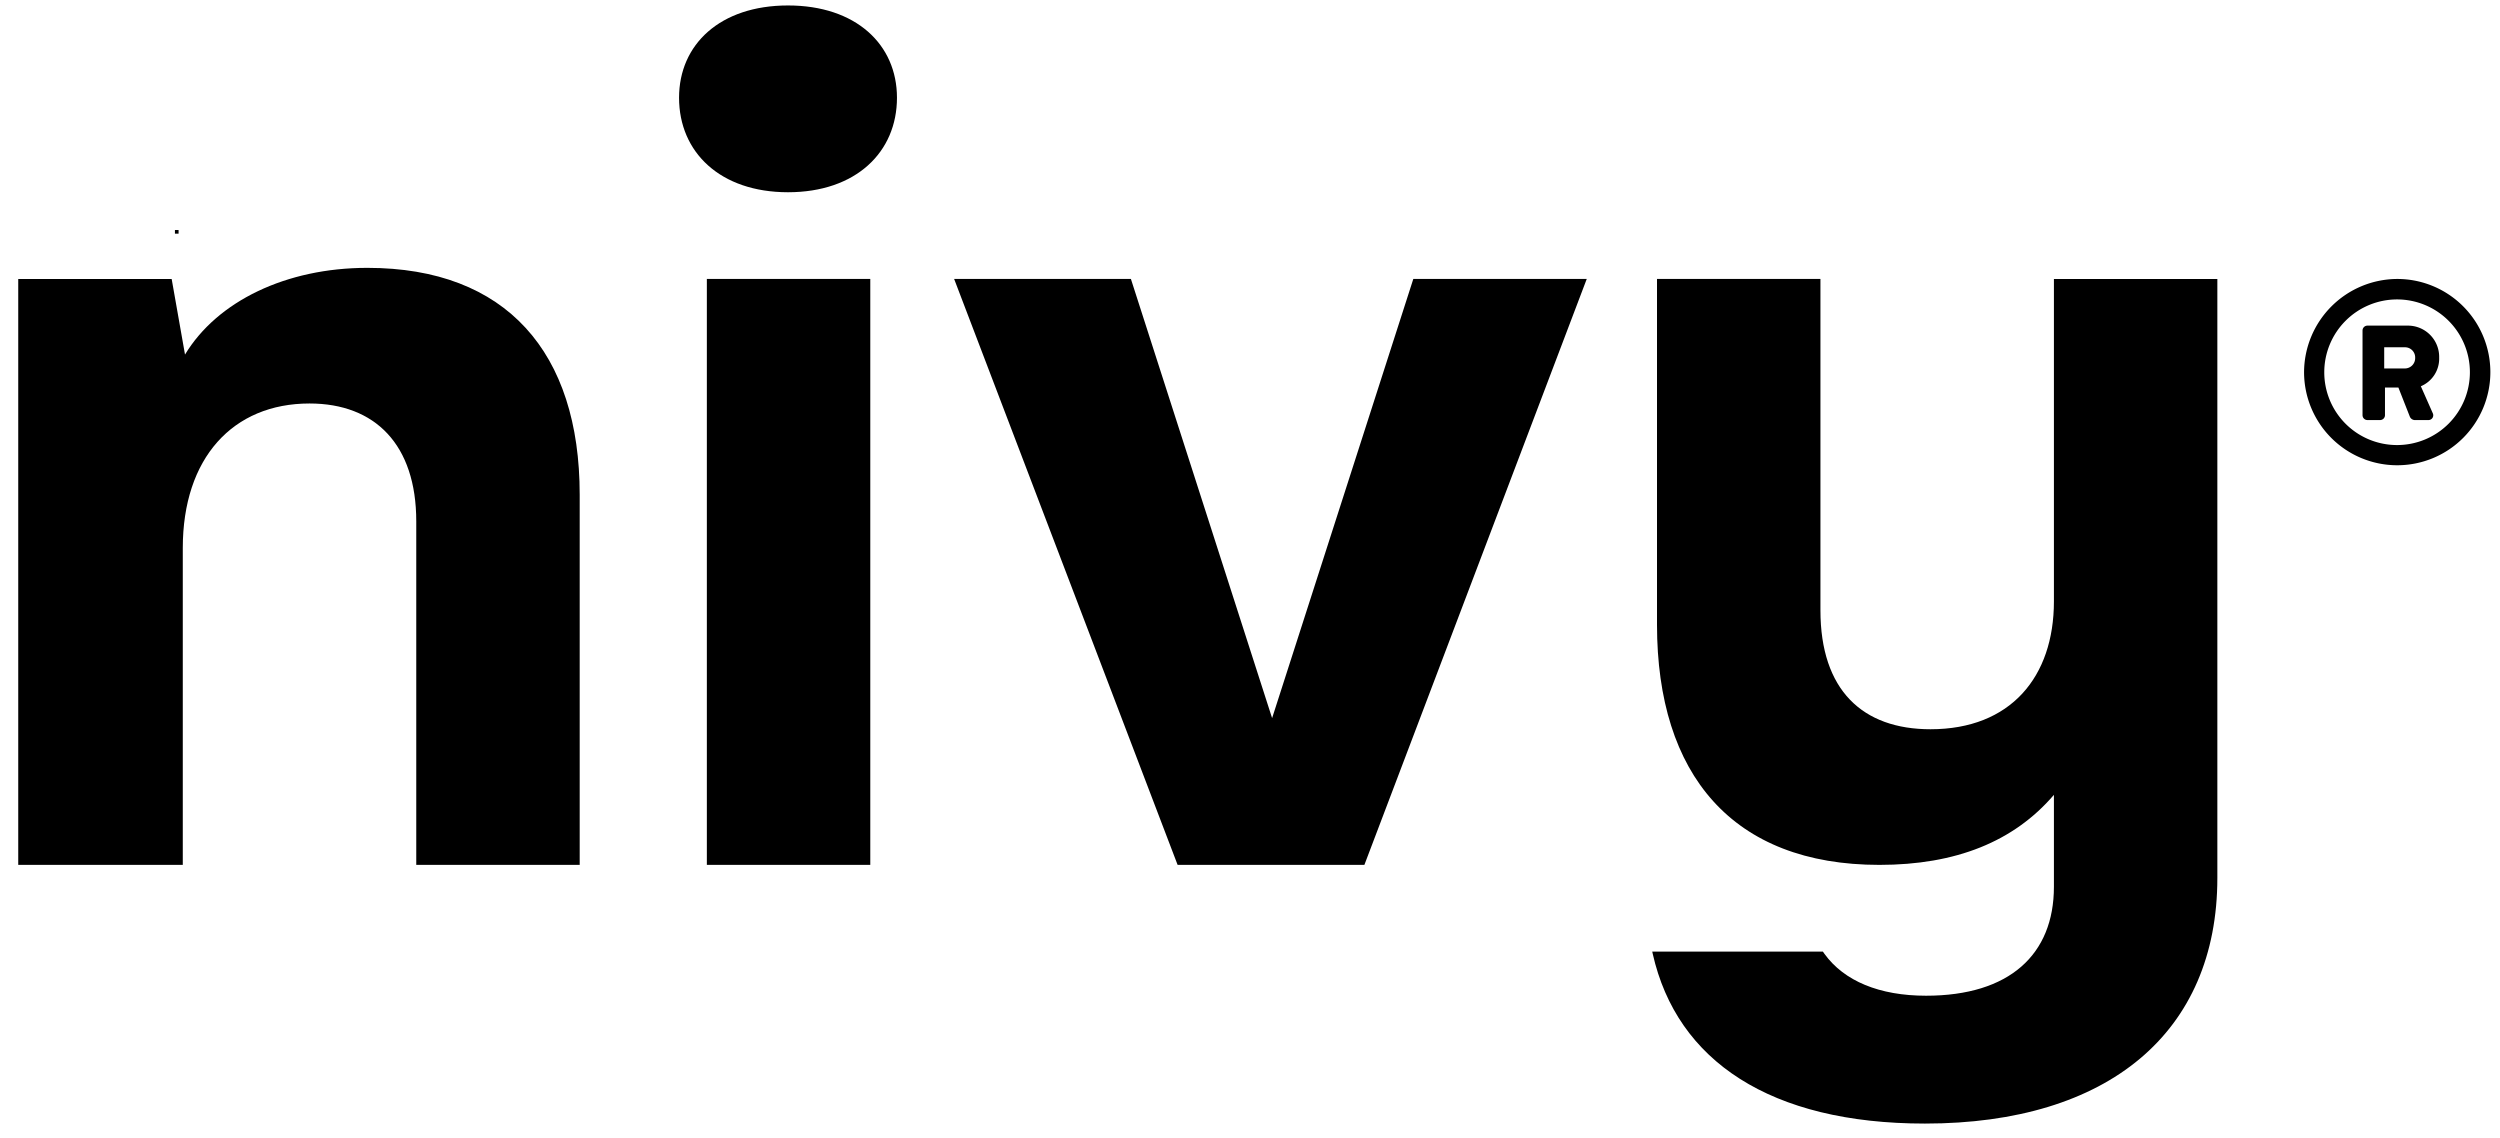 <svg width="686" height="312.232" xmlns="http://www.w3.org/2000/svg">

 <g>
  <title>Layer 1</title>
  <path id="svg_1" d="m47.105,76.547l3.662,20.746c8.847,-14.644 27.762,-23.794 50.032,-23.794c38.135,0 58.27,23.185 58.27,62.235l0,101.591l-44.846,0l0,-94.27c0,-21.049 -11.288,-32.338 -29.287,-32.338c-21.05,0 -34.779,14.95 -34.779,39.662l0,86.947l-45.152,0l0,-160.777l42.101,0z"/>
  <path id="svg_2" d="m216.23,1.498c18.61,0 29.898,10.678 29.898,25.321c0,14.95 -11.288,25.933 -29.898,25.933s-29.898,-10.983 -29.898,-25.933c0,-14.644 11.288,-25.321 29.898,-25.321zm22.576,75.049l0,160.777l-44.846,0l0,-160.777l44.846,0z"/>
  <path id="svg_3" d="m374.388,237.324l-51.252,0l-61.32,-160.777l48.506,0l38.744,120.507l38.746,-120.507l47.591,0l-61.017,160.777z"/>
  <path id="svg_4" d="m500.202,261.119q0.217,0.322 0.445,0.636c5.385,7.438 15.055,11.47 27.864,11.47c22.879,0 35.084,-11.287 35.084,-29.897l0,-25.223c-10.983,12.814 -26.848,19.219 -47.897,19.219c-40.271,0 -61.017,-24.71 -61.017,-65.895l0,-94.885l44.846,0l0,90.919c0,21.964 11.593,32.642 30.202,32.642c21.967,0 33.865,-14.338 33.865,-35.084l0,-88.473l44.846,0l0,164.338c0,42.407 -29.899,67.422 -80.236,67.422c-42.371,0 -68.057,-17.17 -74.69,-46.555q-0.071,-0.317 -0.14,-0.635l46.827,0z"/>
  <path id="svg_5" d="m657.76,76.547a25.56,25.56 0 1 1 -25.524,25.596a25.671,25.671 0 0 1 25.524,-25.596zm0,45.575a19.979,19.979 0 1 0 -19.979,-19.979a19.951,19.951 0 0 0 19.979,19.979z"/>
  <path id="svg_6" d="m664.28,105.989a8.215,8.215 0 0 0 5.027,-7.859a8.577,8.577 0 0 0 -8.709,-8.779l-10.974,0a1.344,1.344 0 0 0 -1.346,1.345l0,23.223a1.344,1.344 0 0 0 1.346,1.345l3.469,0a1.344,1.344 0 0 0 1.346,-1.345l0,-7.576l3.682,0l3.115,7.93a1.541,1.541 0 0 0 1.274,0.991l3.823,0a1.308,1.308 0 0 0 1.203,-1.912l-3.257,-7.363zm-4.46,-4.885l-5.594,0l0,-5.806l5.594,0a2.788,2.788 0 0 1 2.902,2.903a2.828,2.828 0 0 1 -2.902,2.903l-0,0z"/>
  <line stroke-linecap="undefined" stroke-linejoin="undefined" id="svg_7" y2="64.116" x2="48.5" y1="63.116" x1="48.5" stroke="#000" fill="none"/>
 </g>
</svg>
